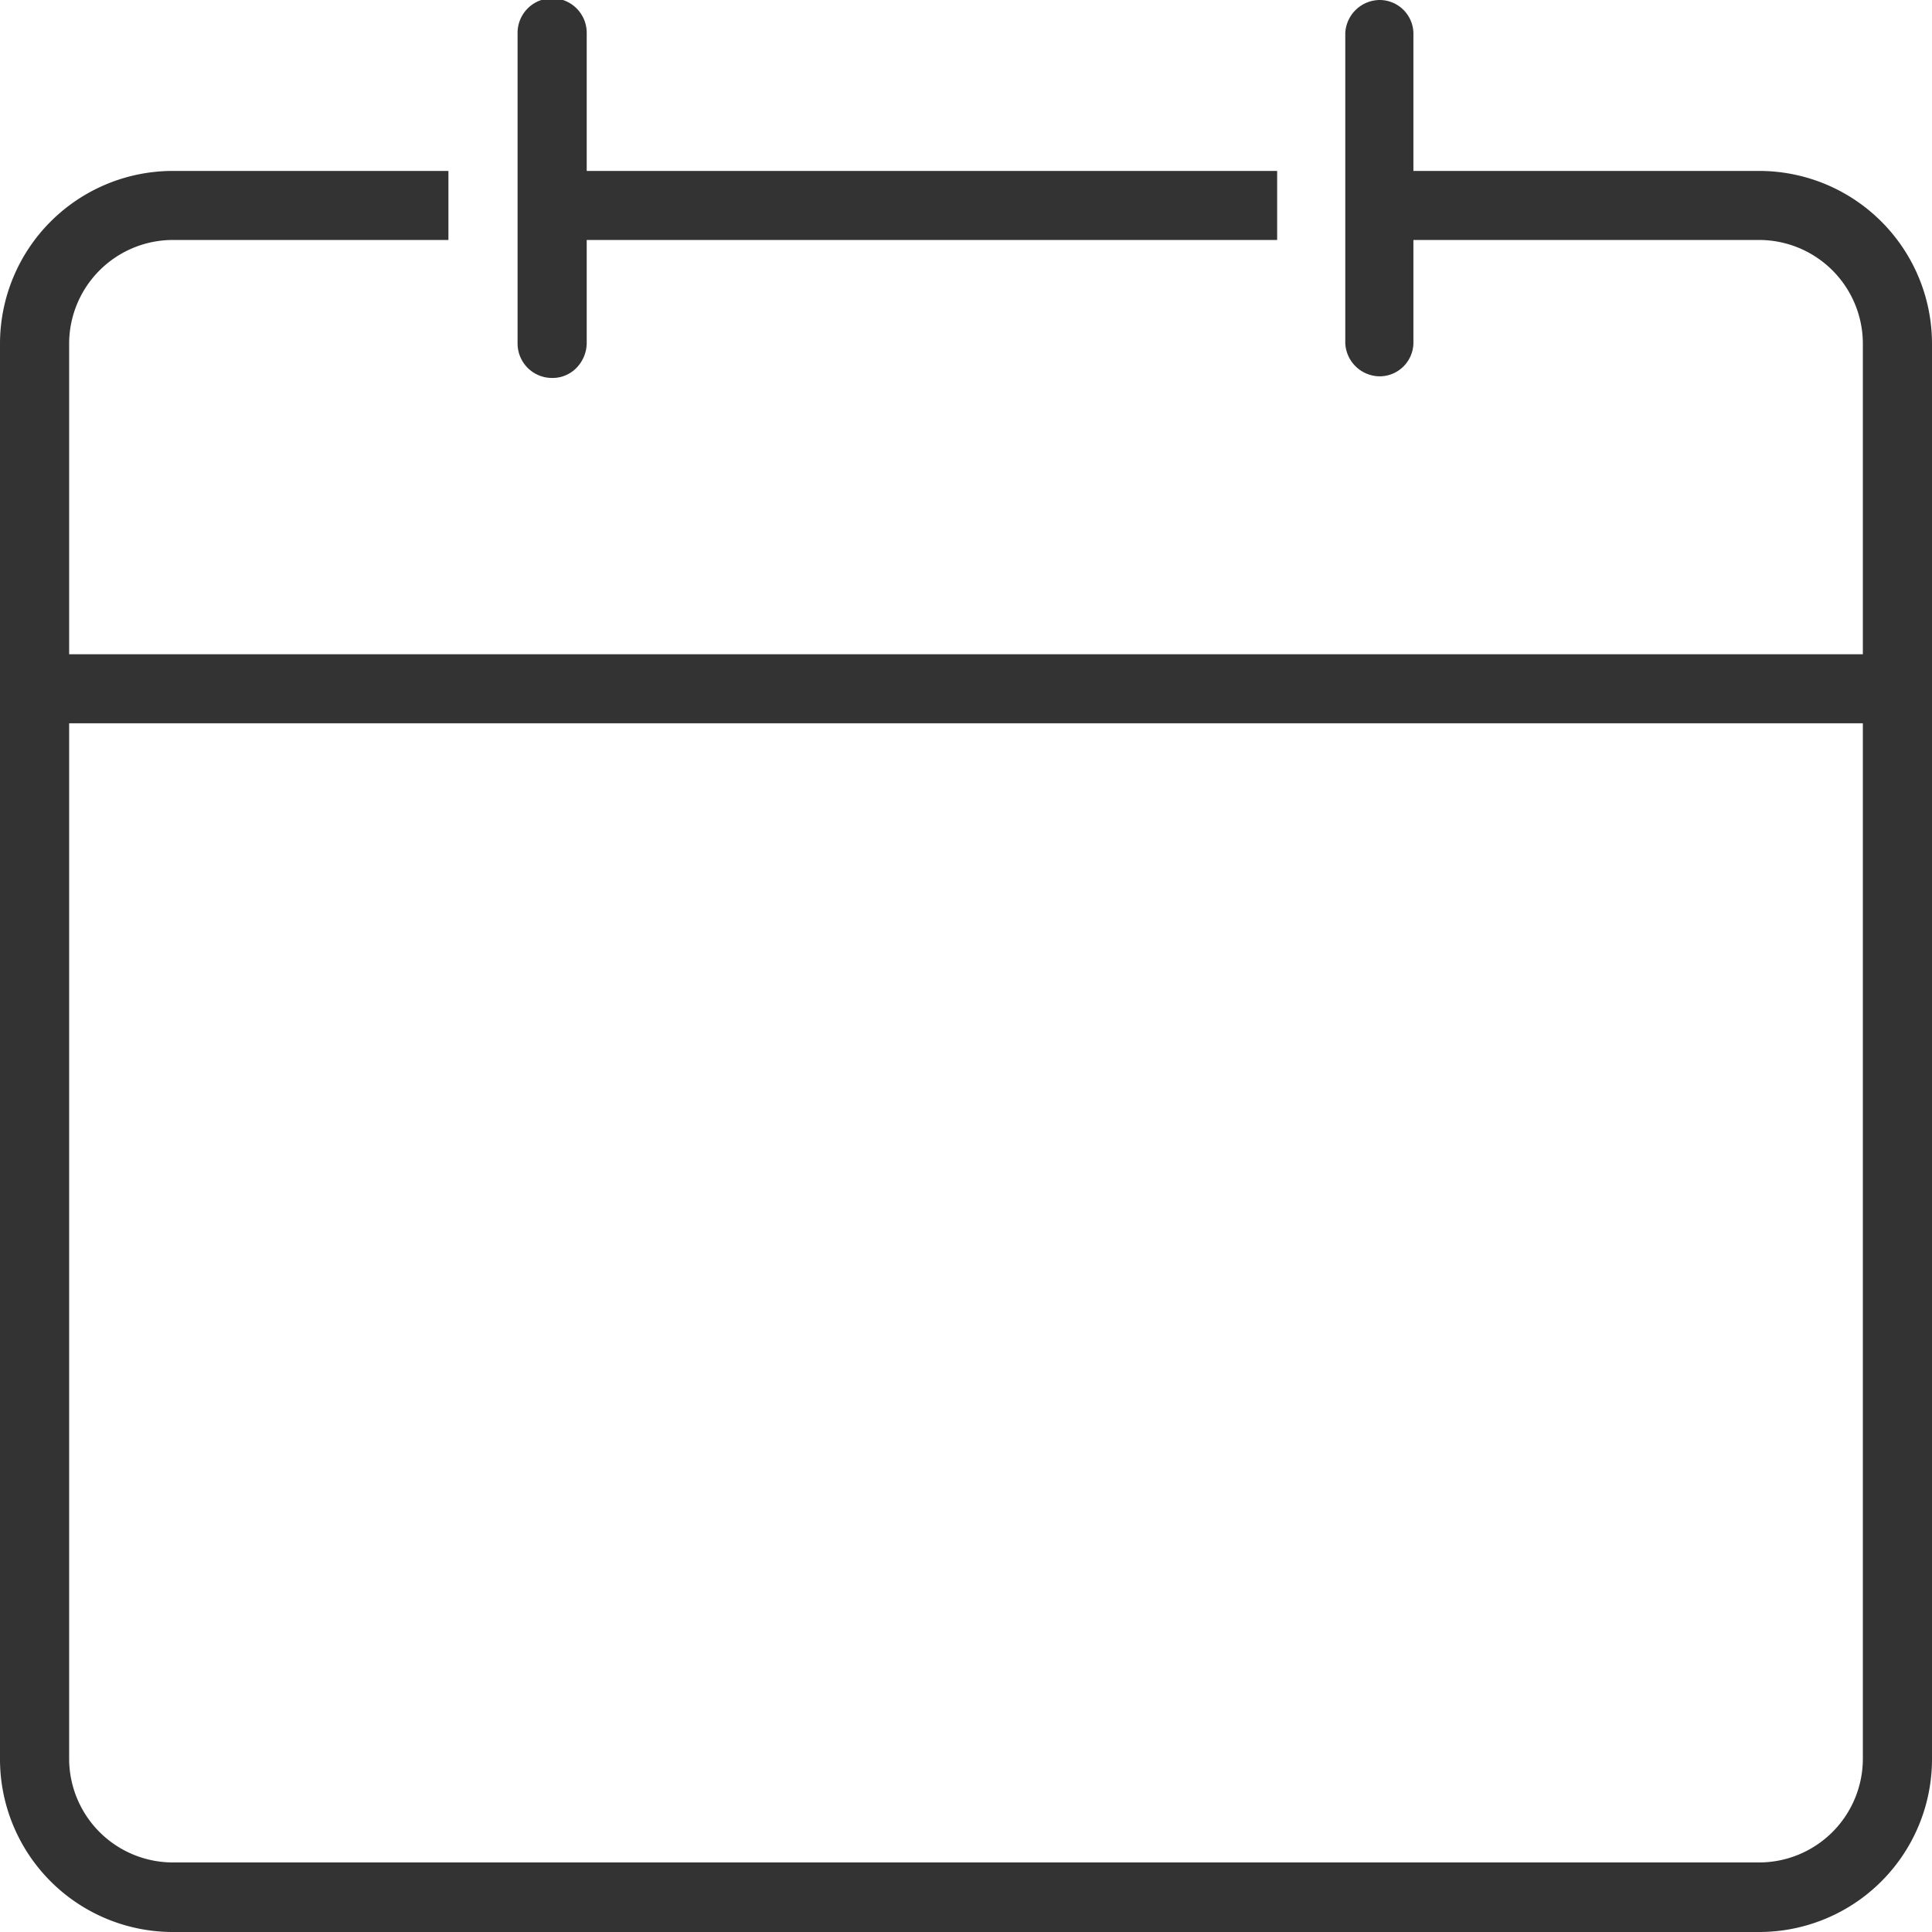<svg xmlns="http://www.w3.org/2000/svg" width="19" height="19" viewBox="0 0 19 19">
<defs>
    <style>
      .cls-1 {
        fill: #333333;
        fill-rule: evenodd;
      }
    </style>
  </defs>
  <path id="calendar" class="cls-1" d="M1480.3,238.681h-3.4v-1.358a0.333,0.333,0,0,0-.33-0.323,0.342,0.342,0,0,0-.34.323v3.055a0.342,0.342,0,0,0,.34.323,0.333,0.333,0,0,0,.33-0.323V239.36h3.4a1.021,1.021,0,0,1,1.02,1.018v3.056h-17.64v-3.056a1.021,1.021,0,0,1,1.02-1.018h2.71v-0.679h-2.71a1.7,1.7,0,0,0-1.7,1.7V254.3a1.7,1.7,0,0,0,1.7,1.7h15.6a1.7,1.7,0,0,0,1.7-1.7V240.378A1.7,1.7,0,0,0,1480.3,238.681Zm1.02,15.616a1.021,1.021,0,0,1-1.02,1.019h-15.6a1.021,1.021,0,0,1-1.02-1.019V244.113h17.64V254.3h0Zm-12.89-13.58a0.327,0.327,0,0,0,.24-0.1,0.355,0.355,0,0,0,.1-0.24V239.36h6.79v-0.679h-6.79v-1.358a0.34,0.34,0,0,0-.68,0v3.055a0.339,0.339,0,0,0,.34.339h0Z" transform="translate(-1463 -237)"/>
</svg>
